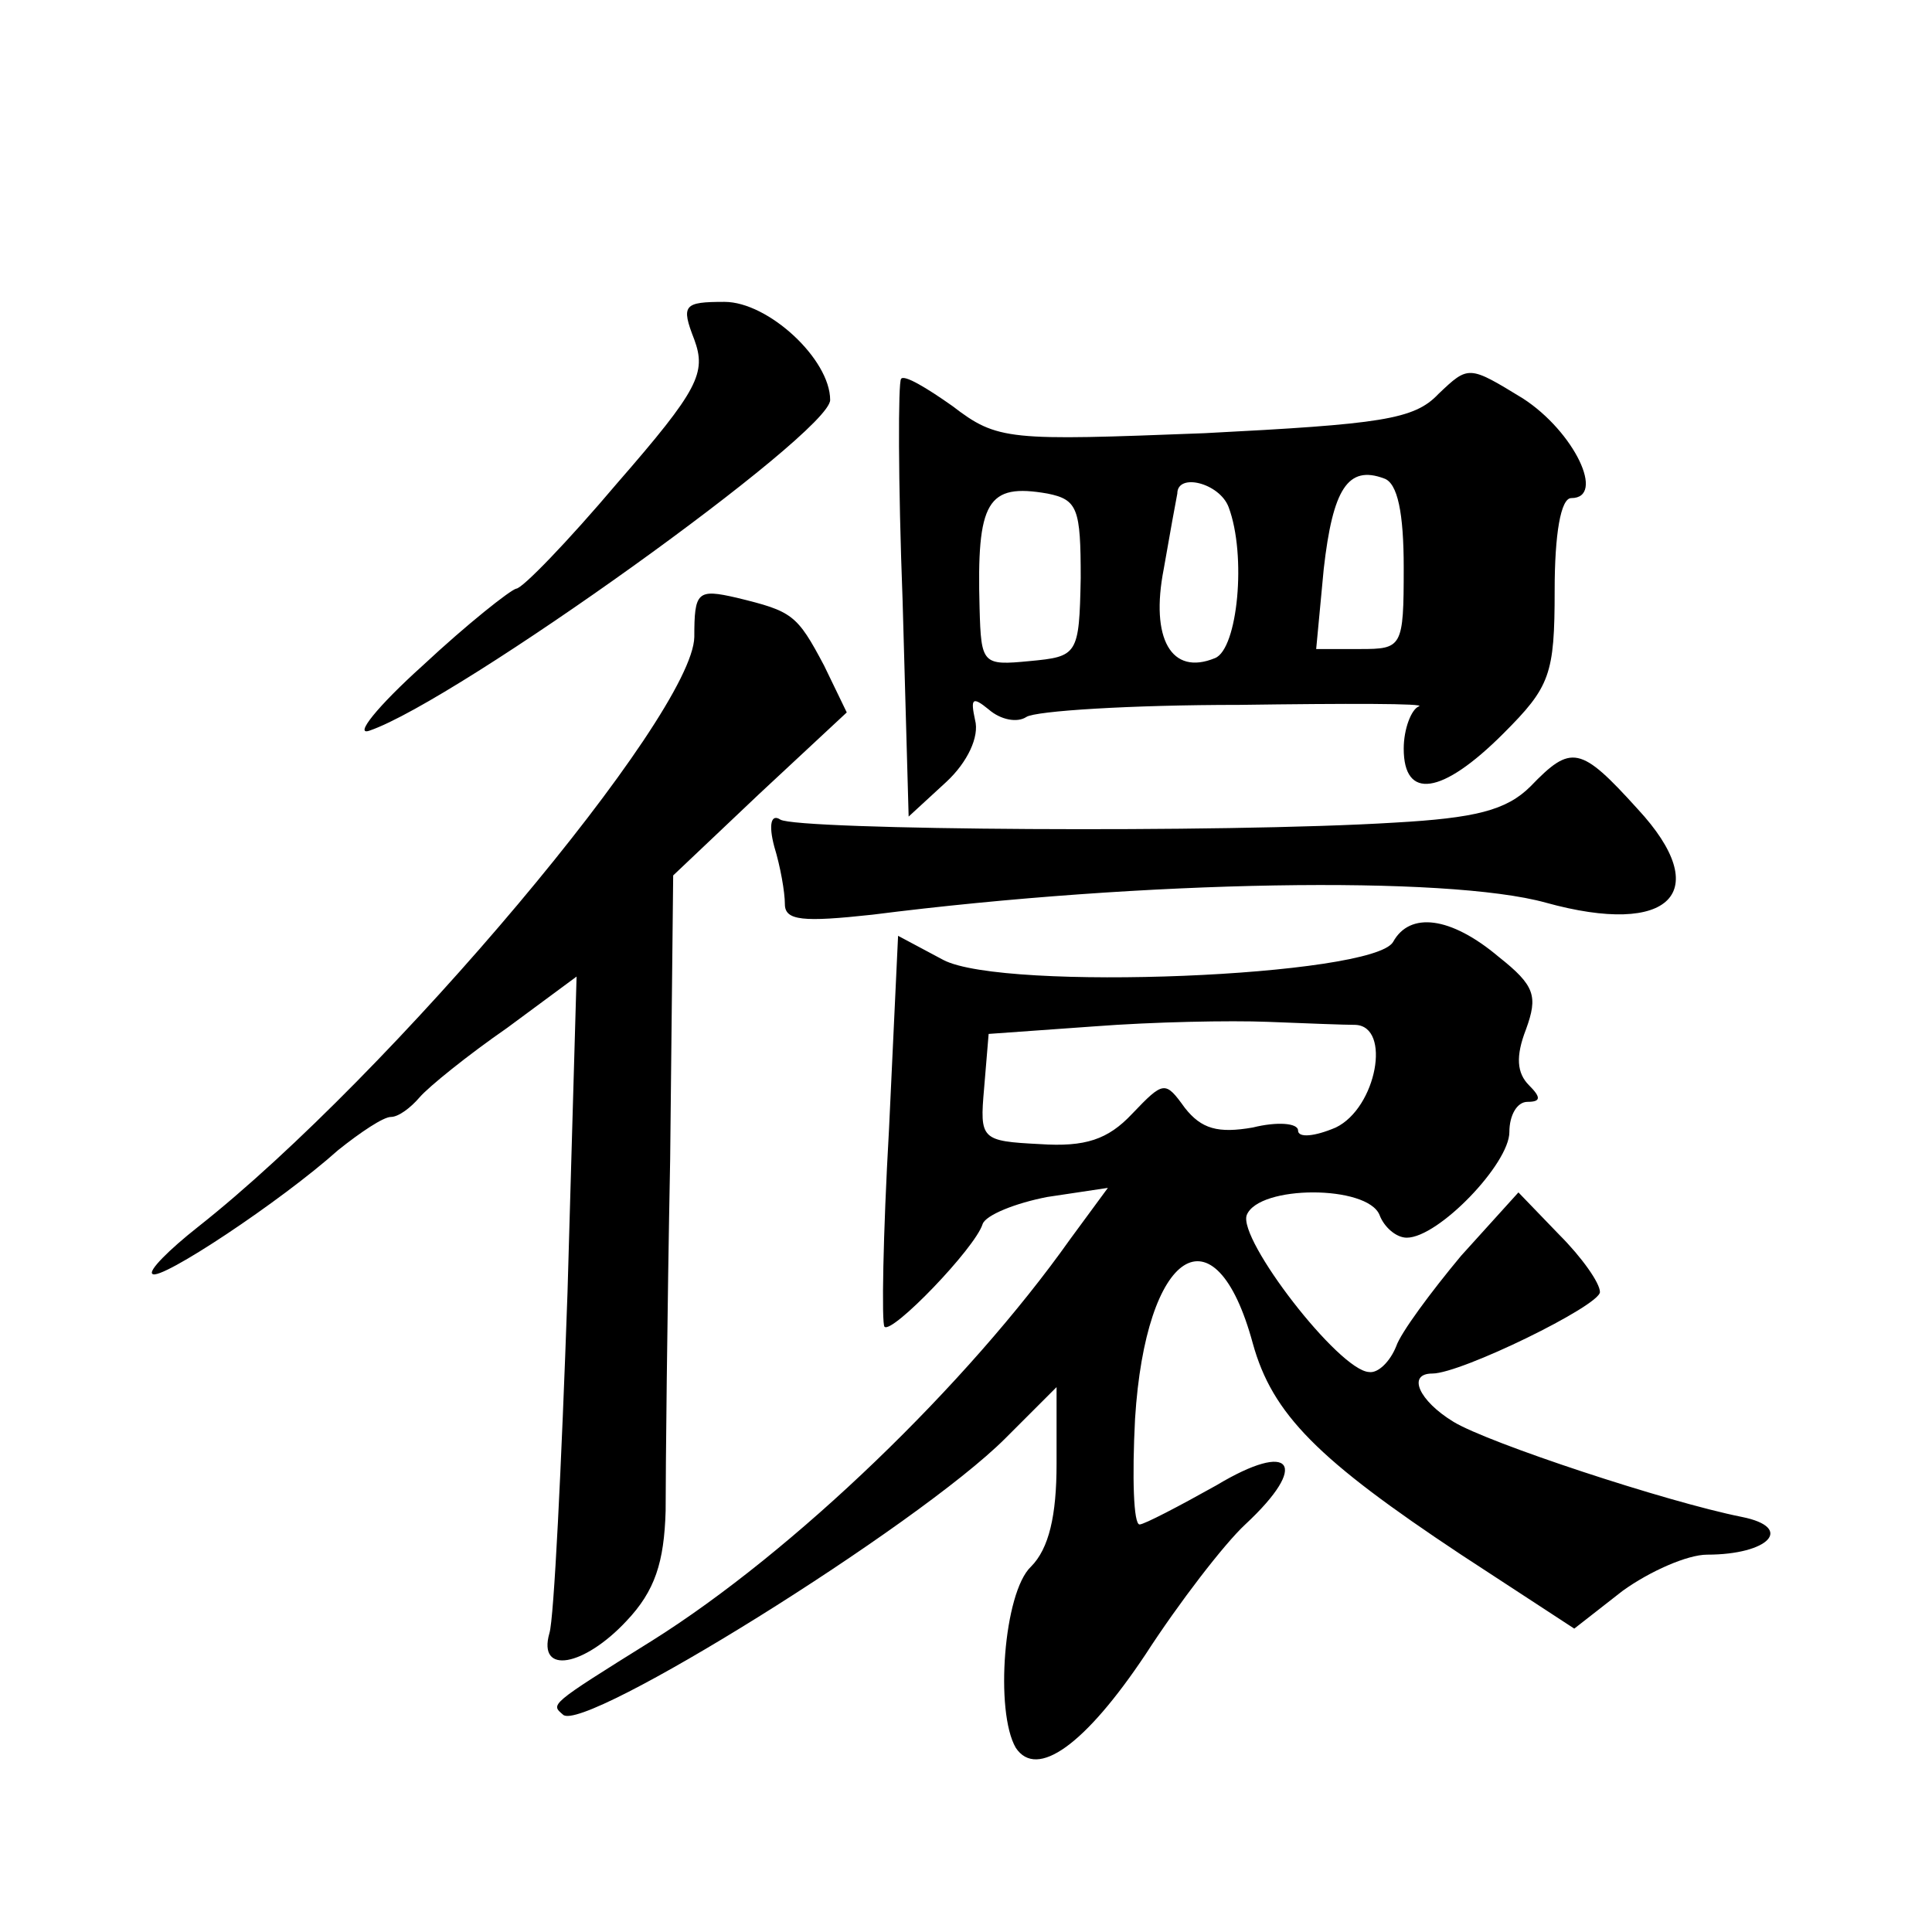 <?xml version="1.0" standalone="no"?>
<!DOCTYPE svg PUBLIC "-//W3C//DTD SVG 20010904//EN"
 "http://www.w3.org/TR/2001/REC-SVG-20010904/DTD/svg10.dtd">
<svg version="1.0" xmlns="http://www.w3.org/2000/svg"
 width="128pt" height="128pt" viewBox="0 0 128 128"
 preserveAspectRatio="xMidYMid meet">
<g transform="translate(0,128) scale(0.1,-0.1)"
fill="#0" stroke="none">
<path d="M460 1055 c8 -22 3 -33 -51 -95 -33 -39 -63 -70 -67 -70 -4 -1 -32 -23
-62 -51 -30 -27 -46 -47 -35 -43 58 20 305 197 305 219 0 27 -41 65 -70 65 -27
0 -29 -2 -20 -25z M953 1019 c-16 -17 -38 -20 -155 -26 -130 -5 -137 -5 -167 18
-17 12 -32 21 -34 18 -2 -2 -2 -68 1 -147 l4 -143 25 23 c14 13 22 30 19 41 -3
14 -2 16 9 7 8 -7 19 -9 25 -5 6 4 69 8 141 8 71 1 125 1 119 -1 -5 -2 -10 -15
-10 -28 0 -34 25 -31 66 10 31 31 34 39 34 95 0 37 4 61 11 61 23 0 2 44 -32 66
-36 22 -36 22 -56 3z m-23 -115 c0 -53 -1 -54 -29 -54 l-29 0 5 53 c6 53 16 69
40 60 9 -3 13 -23 13 -59z m-214 -7 c-1 -51 -2 -52 -34 -55 -31 -3 -32 -2 -33 35
-2 71 5 83 45 76 20 -4 22 -10 22 -56z m98 47 c12 -32 6 -94 -9 -100 -29 -12 -43
13 -34 59 4 23 8 45 9 50 0 14 28 7 34 -9z M460 858 c-1 -52 -201 -290 -329 -391
-19 -15 -33 -29 -30 -31 5 -5 85 48 123 82 15 12 30 22 35 22 5 0 13 6 19 13 6
7 32 28 58 46 l46 34 -6 -209 c-4 -115 -9 -217 -12 -226 -8 -28 23 -22 51 8 19
20 25 39 26 73 0 25 1 130 3 233 l2 188 57 54 58 54 -15 31 c-18 34 -21 36 -58
45 -26 6 -28 4 -28 -26z M1014 759 c-16 -16 -37 -21 -90 -24 -113 -7 -396 -5 -407
2 -6 4 -8 -3 -4 -18 4 -13 7 -30 7 -38 0 -11 12 -12 58 -7 181 23 381 26 446 8
83 -23 112 7 61 62 -38 42 -44 43 -71 15z M923 656 c-13 -23 -258 -33 -298 -12
l-30 16 -6 -128 c-4 -70 -5 -129 -3 -131 5 -5 60 52 65 68 2 6 22 14 43 18 l40
6 -25 -34 c-68 -96 -183 -207 -277 -266 -69 -43 -67 -42 -59 -49 13 -13 235 125
293 183 l34 34 0 -51 c0 -34 -5 -56 -17 -68 -18 -17 -24 -96 -10 -120 14 -21 46
2 86 62 22 34 52 73 66 86 43 40 31 56 -19 26 -25 -14 -48 -26 -51 -26 -4 0 -5
31 -3 70 7 112 53 142 78 50 13 -47 43 -77 138 -140 l75 -49 32 25 c18 13 43 24
56 24 41 0 58 18 23 25 -50 10 -168 49 -191 63 -23 14 -31 32 -14 32 19 0 111 45
111 54 0 6 -12 23 -27 38 l-27 28 -38 -42 c-20 -24 -40 -51 -43 -60 -4 -10 -12
-18 -18 -17 -20 1 -87 88 -81 104 8 20 80 20 88 0 3 -8 11 -15 18 -15 21 0 68 49
68 70 0 11 5 20 12 20 9 0 9 3 1 11 -8 8 -9 19 -2 37 8 22 6 29 -18 48 -32 27 -59
30 -70 10z m-25 -55 c24 -1 14 -55 -13 -68 -14 -6 -25 -7 -25 -2 0 5 -14 6 -30
2 -23 -4 -34 -1 -45 13 -13 18 -14 18 -35 -4 -16 -17 -31 -22 -61 -20 -39 2 -40
3 -37 37 l3 36 70 5 c39 3 90 4 115 3 25 -1 51 -2 58 -2z"/>
</g>
</svg>
